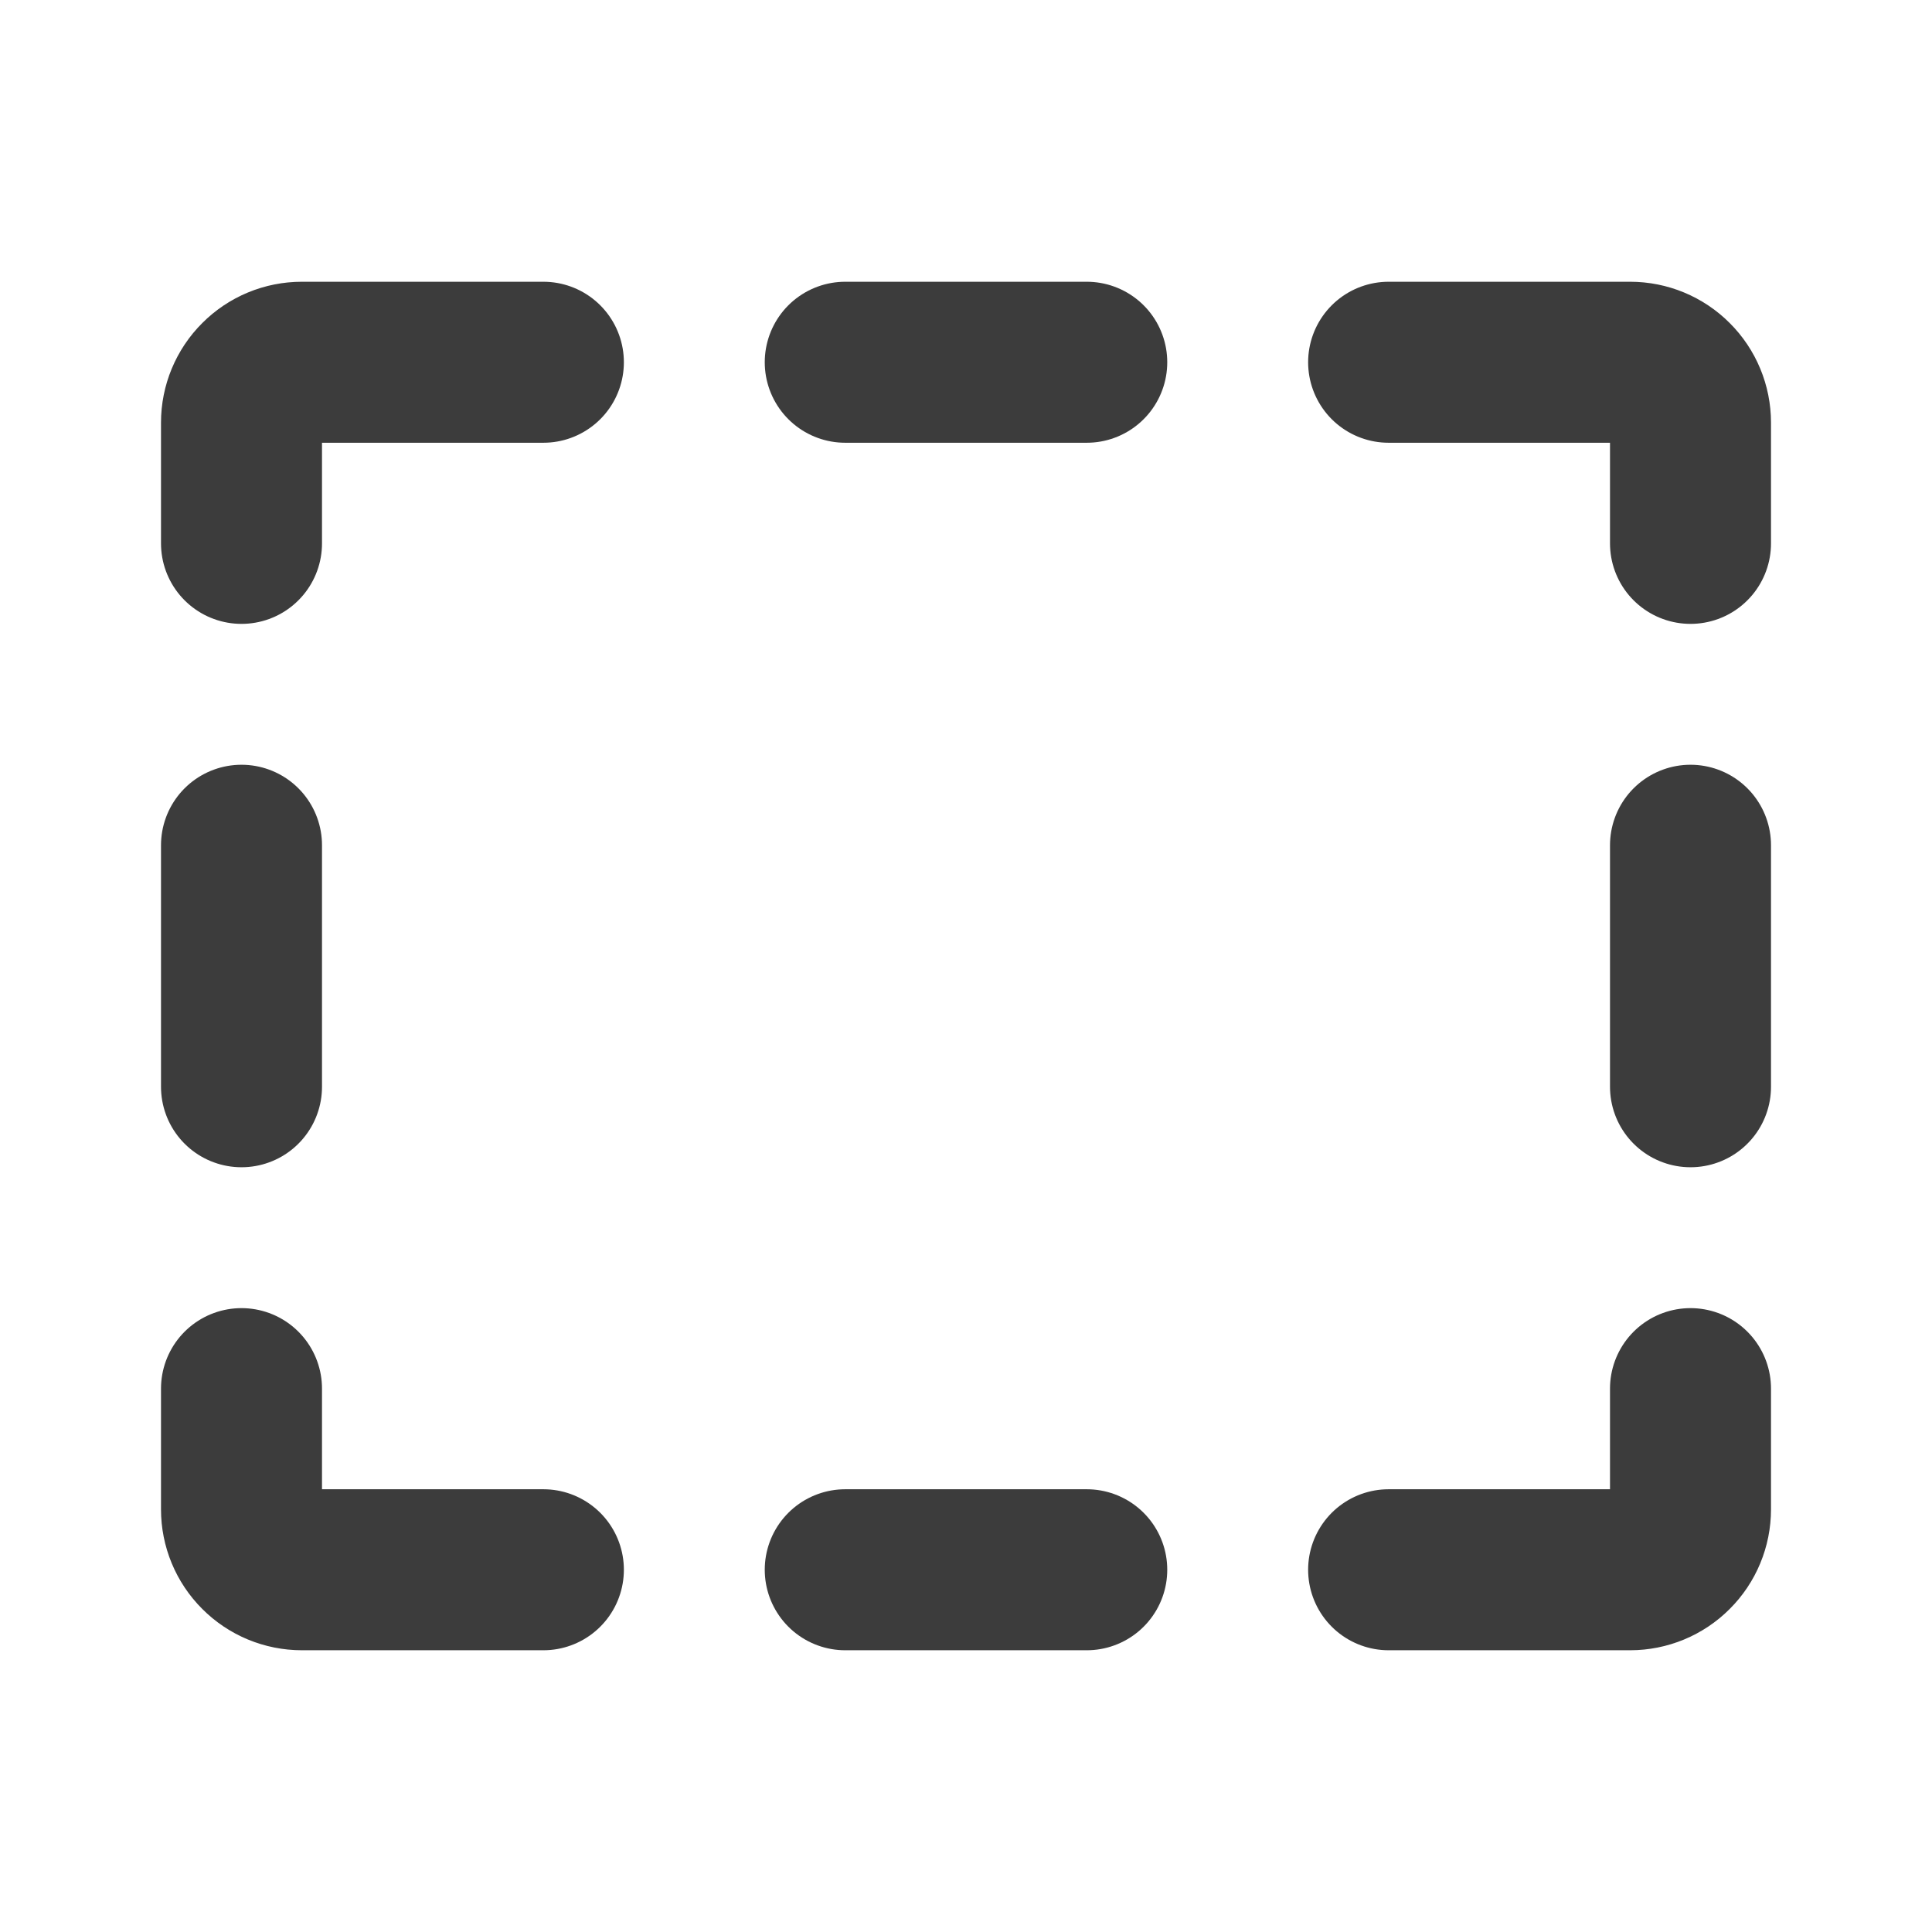 <svg width="24" height="24" viewBox="0 0 24 24" fill="none" xmlns="http://www.w3.org/2000/svg">
<g clip-path="url(#clip0_56_730)">
<path d="M3 6.75V5.25C3 5.051 3.079 4.86 3.22 4.72C3.36 4.579 3.551 4.5 3.75 4.5H6.75" stroke="#3C3C3C" stroke-width="2" stroke-linecap="round" stroke-linejoin="round"/>
<path d="M3 13.5V10.5" stroke="#3C3C3C" stroke-width="2" stroke-linecap="round" stroke-linejoin="round"/>
<path d="M6.75 19.5H3.75C3.551 19.5 3.36 19.421 3.22 19.28C3.079 19.14 3 18.949 3 18.75V17.25" stroke="#3C3C3C" stroke-width="2" stroke-linecap="round" stroke-linejoin="round"/>
<path d="M13.5 19.5H10.5" stroke="#3C3C3C" stroke-width="2" stroke-linecap="round" stroke-linejoin="round"/>
<path d="M21 17.25V18.75C21 18.949 20.921 19.14 20.78 19.28C20.64 19.421 20.449 19.5 20.25 19.5H17.25" stroke="#3C3C3C" stroke-width="2" stroke-linecap="round" stroke-linejoin="round"/>
<path d="M21 10.5V13.5" stroke="#3C3C3C" stroke-width="2" stroke-linecap="round" stroke-linejoin="round"/>
<path d="M17.25 4.5H20.25C20.449 4.5 20.64 4.579 20.78 4.72C20.921 4.86 21 5.051 21 5.25V6.75" stroke="#3C3C3C" stroke-width="2" stroke-linecap="round" stroke-linejoin="round"/>
<path d="M10.5 4.5H13.5" stroke="#3C3C3C" stroke-width="2" stroke-linecap="round" stroke-linejoin="round"/>
</g>
<defs>
<clipPath id="clip0_56_730">
<rect width="24" height="24" fill="white"/>
</clipPath>
</defs>
</svg>
